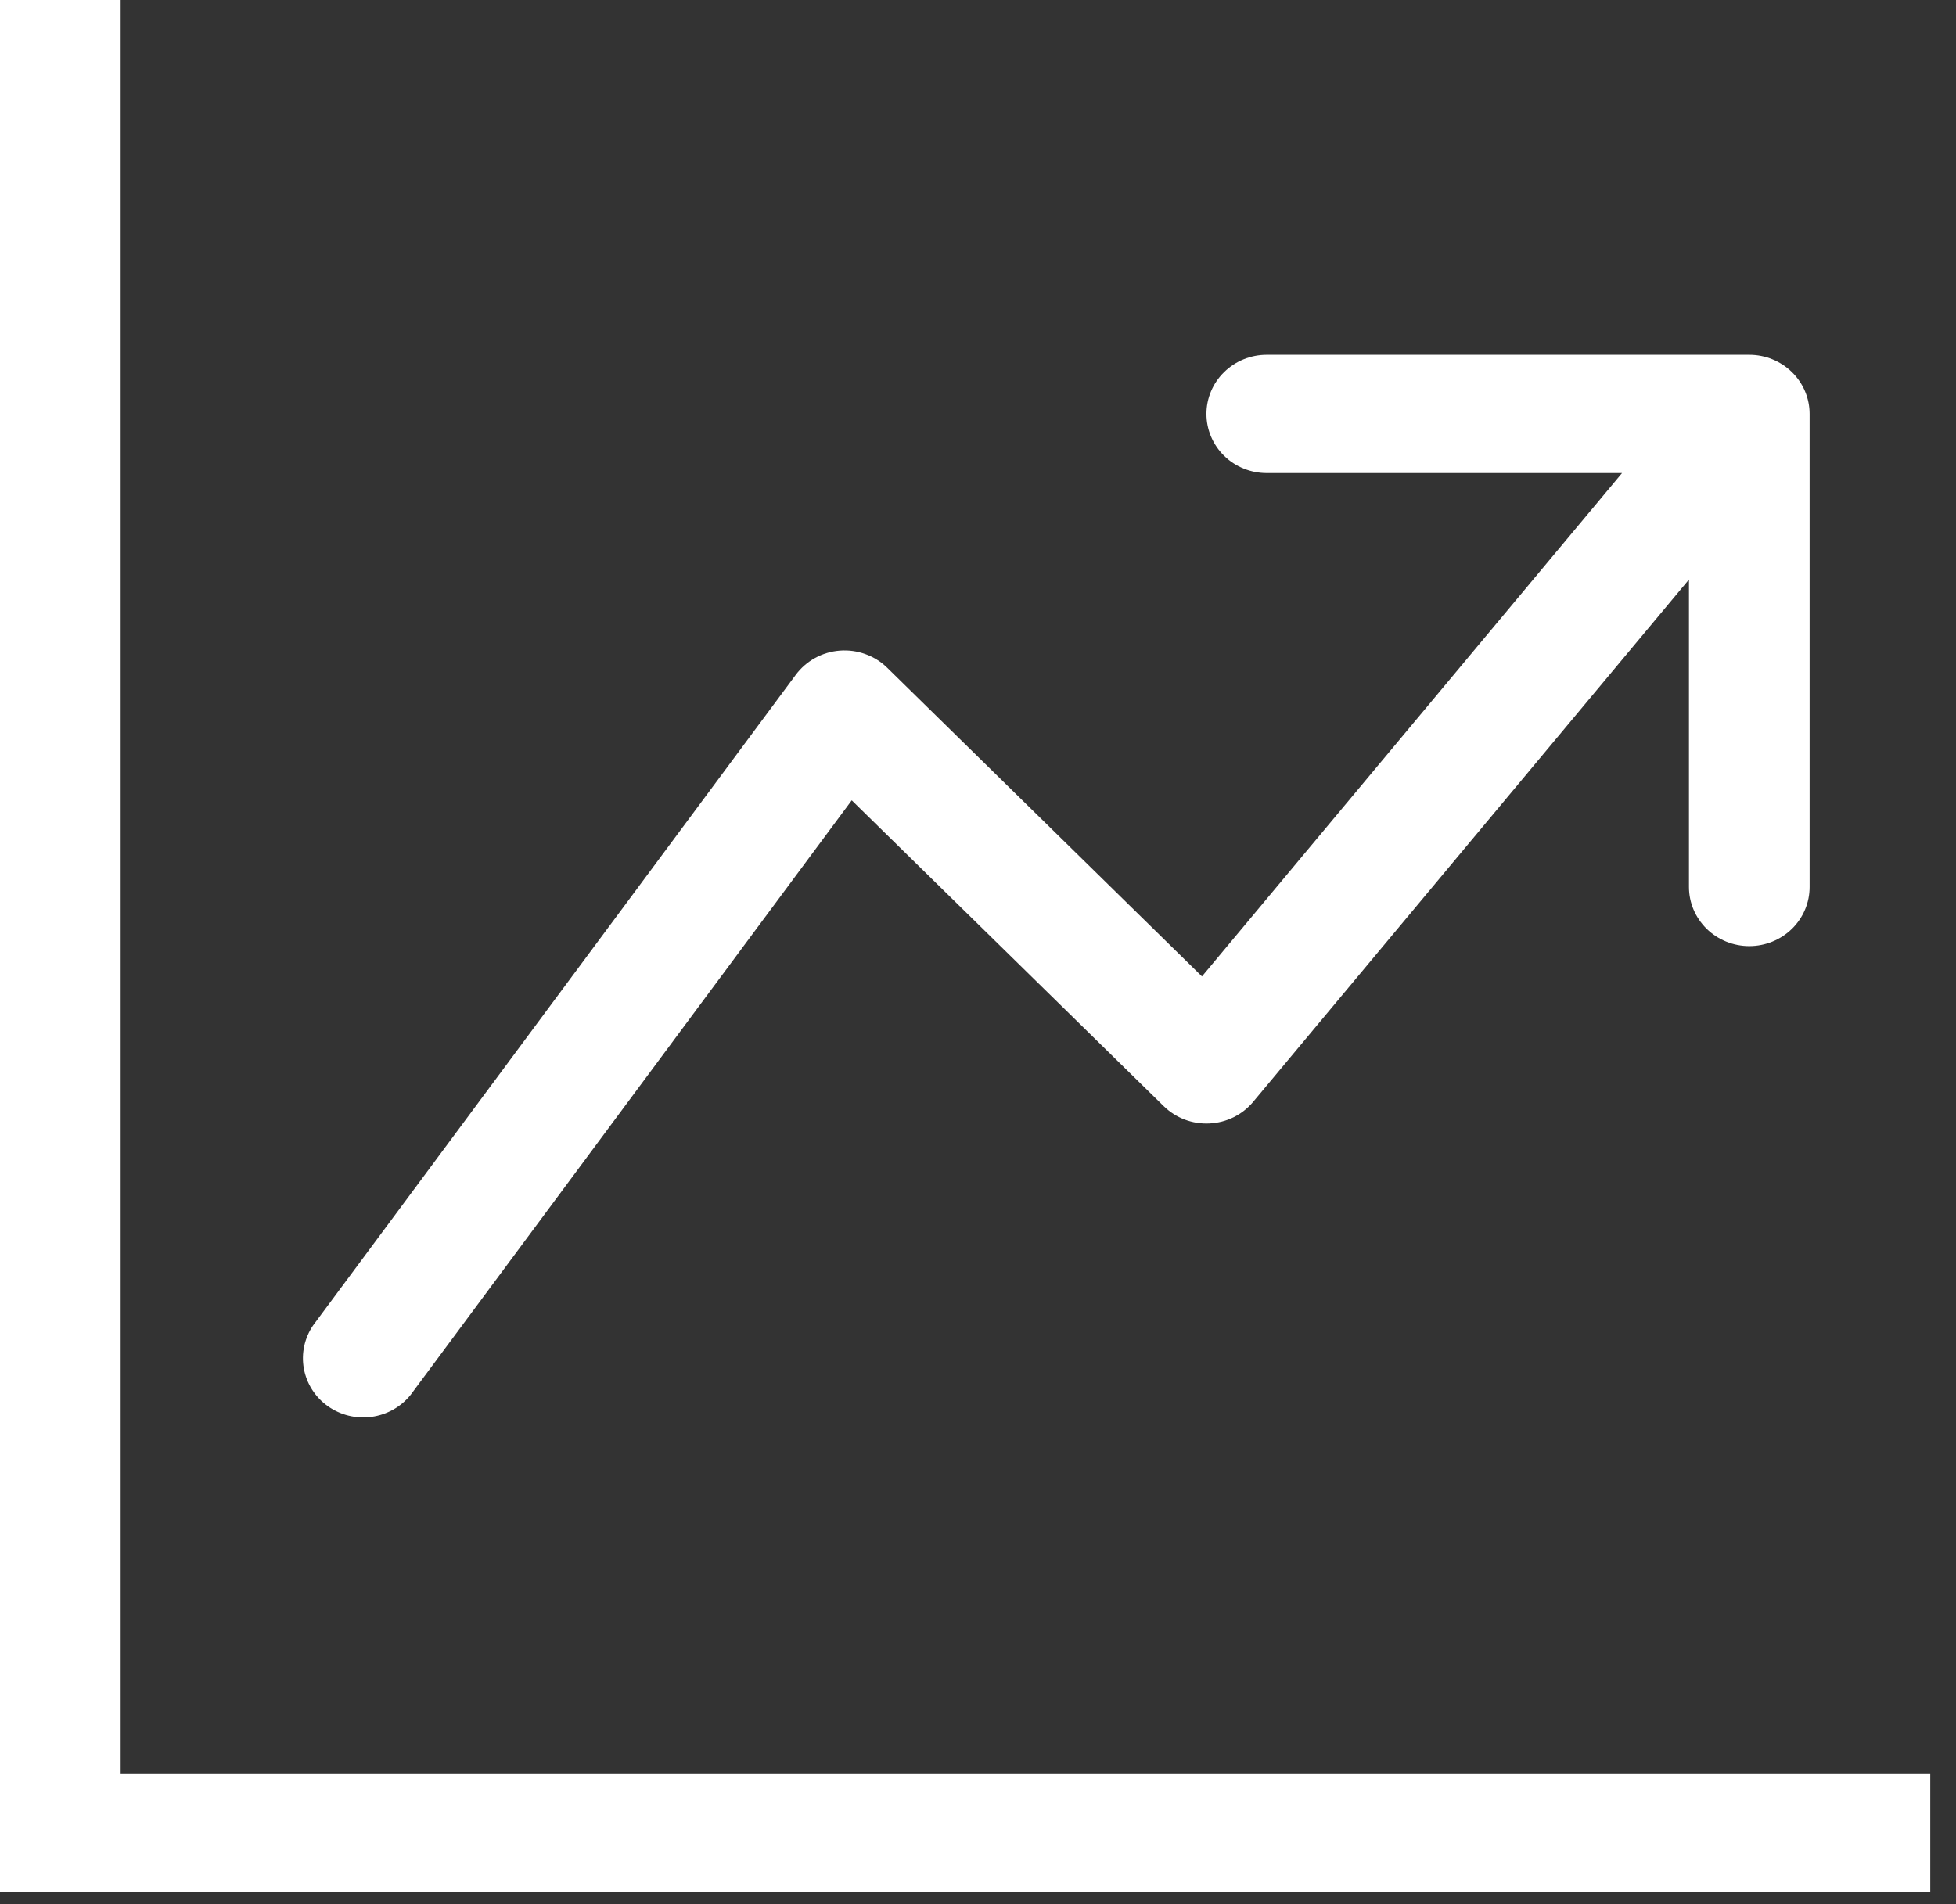 <svg width="38" height="37" viewBox="0 0 38 37" fill="none" xmlns="http://www.w3.org/2000/svg">
<rect x="0" y="0" width="38" height="37" fill="#333333" stroke="none"/>
<g clip-path="url(#clip0_303_7958)">
<path fill-rule="evenodd" clip-rule="evenodd" d="M0 0H2.344V34.471H37.5V36.769H0V0ZM23.438 8.043C23.438 7.738 23.561 7.446 23.781 7.231C24 7.015 24.299 6.894 24.609 6.894H33.984C34.295 6.894 34.593 7.015 34.813 7.231C35.033 7.446 35.156 7.738 35.156 8.043V17.235C35.156 17.54 35.033 17.832 34.813 18.048C34.593 18.263 34.295 18.384 33.984 18.384C33.674 18.384 33.376 18.263 33.156 18.048C32.936 17.832 32.812 17.54 32.812 17.235V11.261L24.345 21.411C24.241 21.535 24.112 21.637 23.966 21.709C23.82 21.781 23.66 21.822 23.497 21.83C23.333 21.838 23.17 21.813 23.017 21.755C22.865 21.698 22.726 21.609 22.61 21.496L16.547 15.551L7.978 27.103C7.791 27.337 7.518 27.49 7.218 27.531C6.917 27.572 6.613 27.497 6.367 27.322C6.122 27.147 5.956 26.886 5.903 26.593C5.85 26.3 5.915 25.999 6.084 25.752L15.459 13.113C15.559 12.978 15.687 12.867 15.835 12.785C15.982 12.704 16.146 12.655 16.315 12.642C16.484 12.629 16.654 12.652 16.813 12.71C16.972 12.767 17.116 12.857 17.236 12.975L23.351 18.973L31.512 9.192H24.609C24.299 9.192 24 9.071 23.781 8.856C23.561 8.64 23.438 8.348 23.438 8.043Z" fill="white"/>
</g>
<defs>
<clipPath id="clip0_303_7958">
<rect width="37.5" height="36.769" fill="white"/>
</clipPath>
</defs>
</svg>
